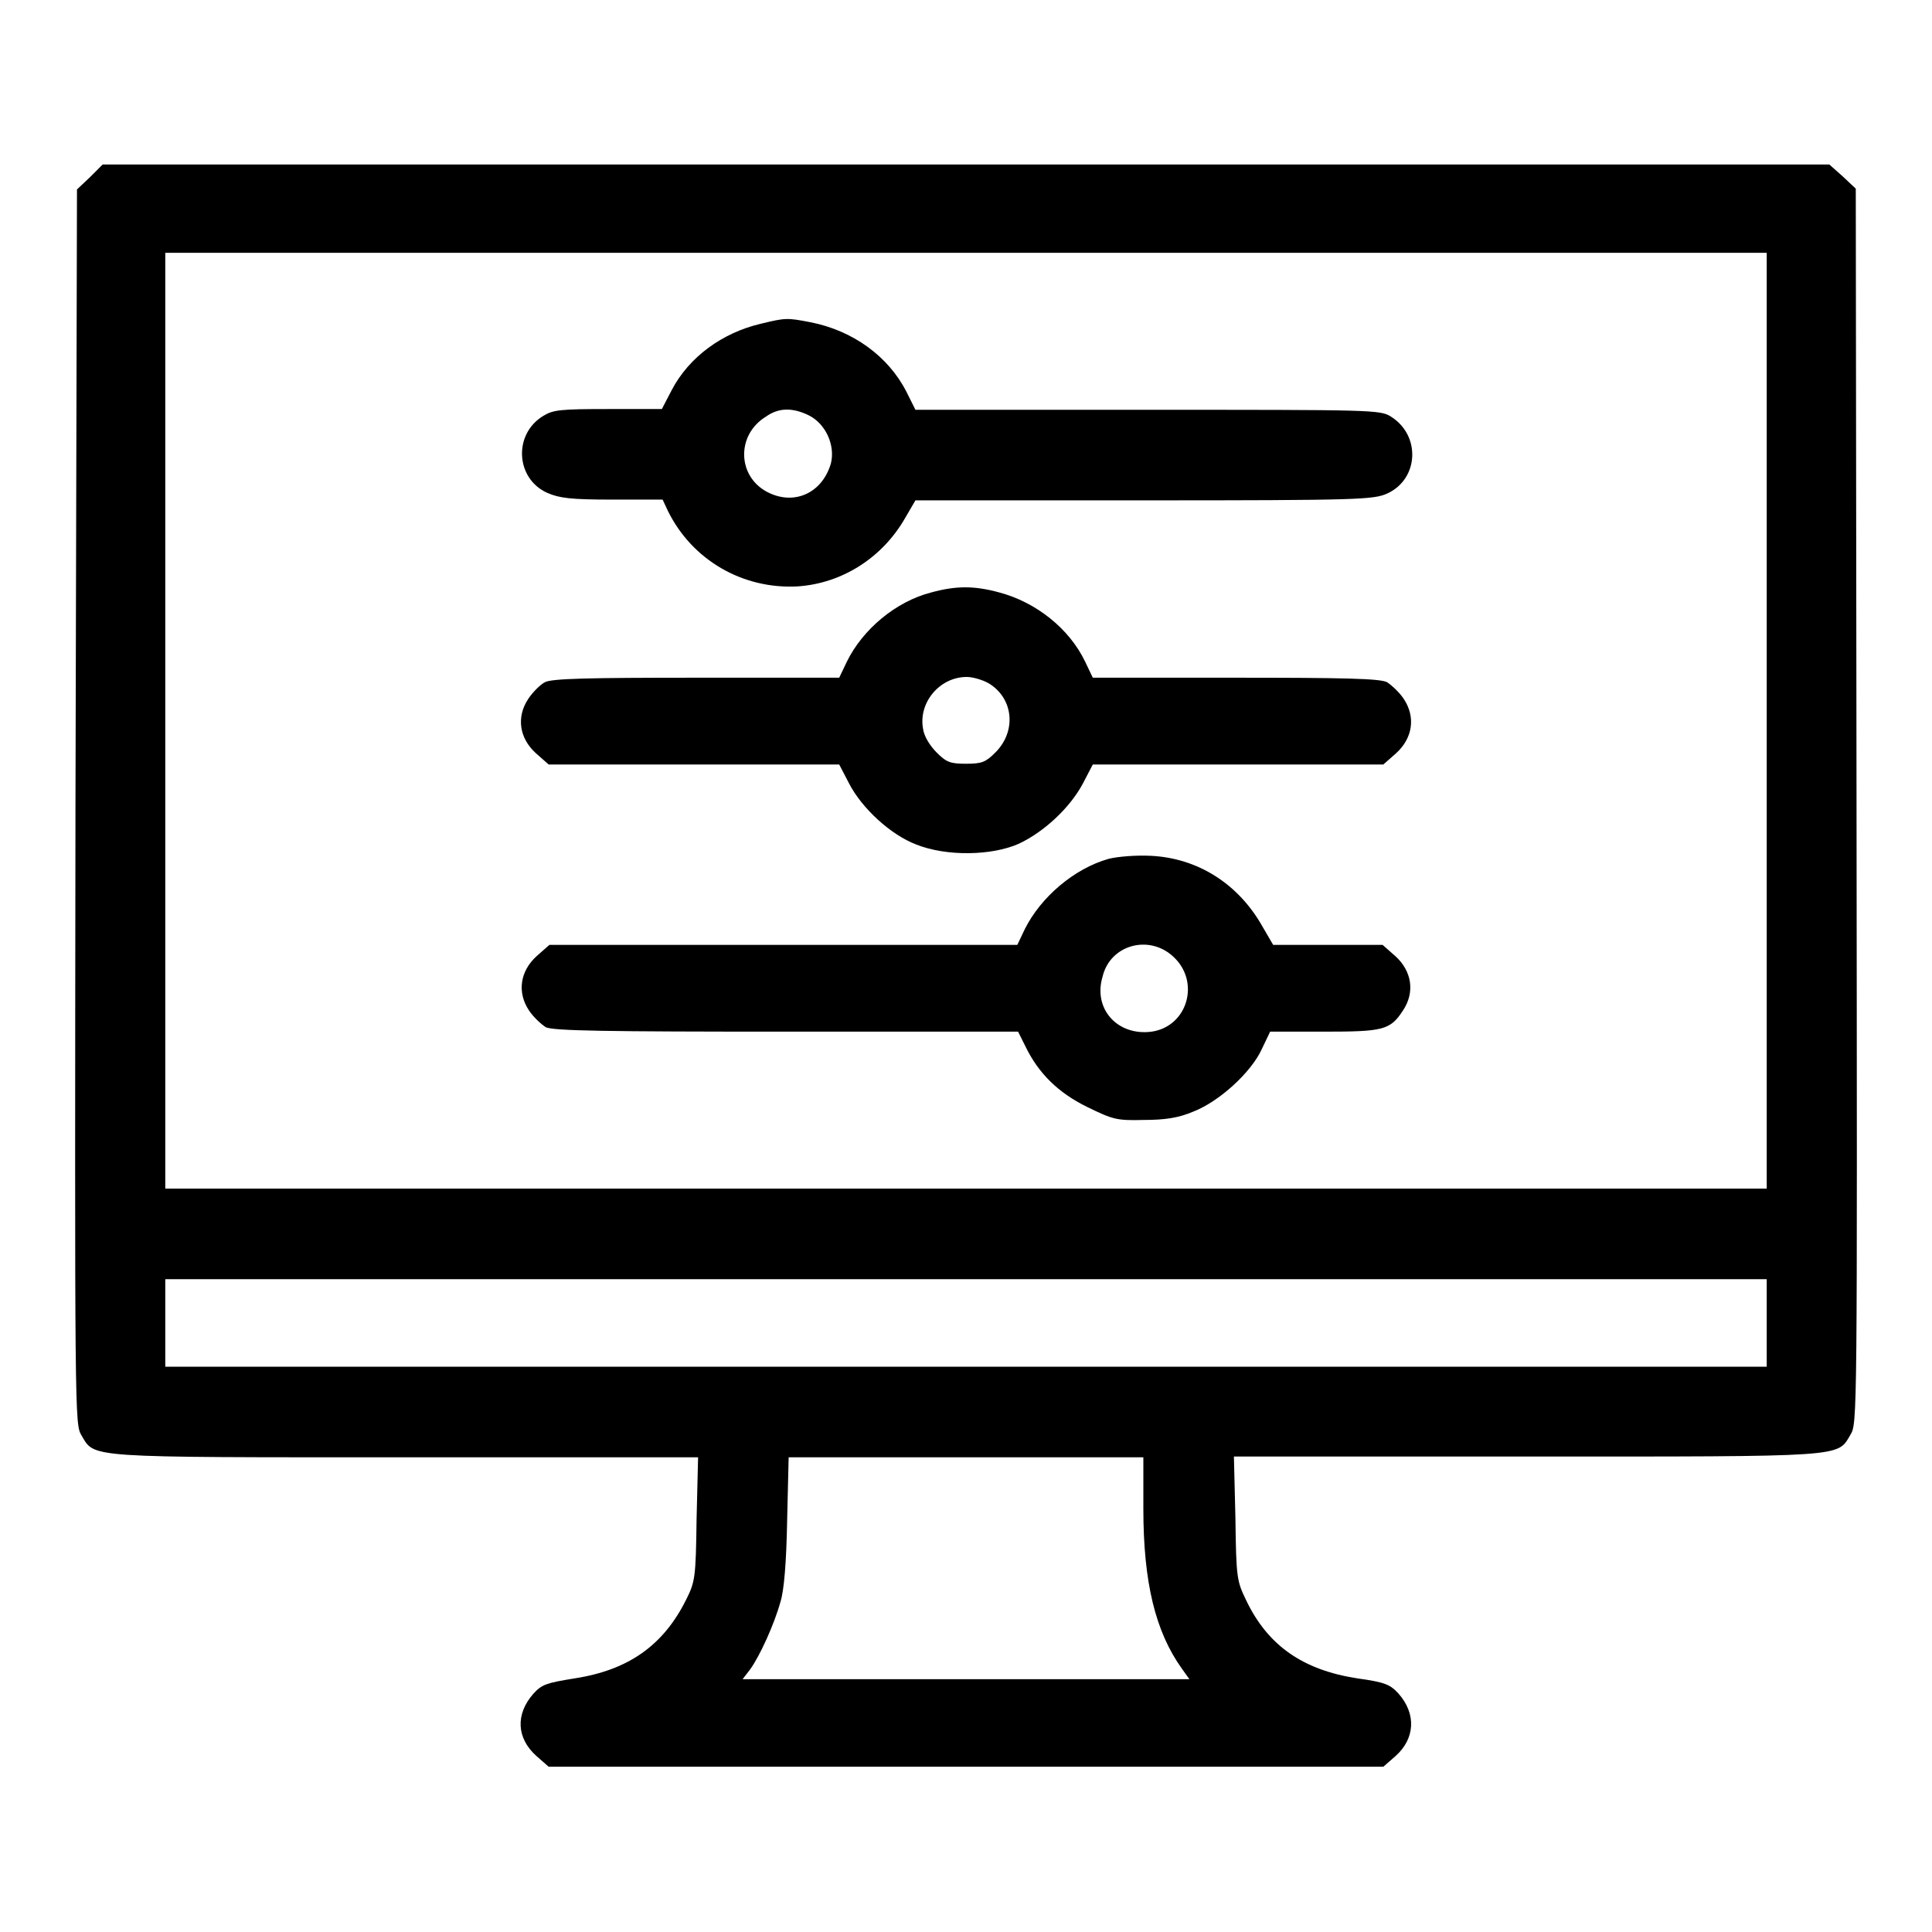 <?xml version="1.0" encoding="utf-8"?>
<!-- Svg Vector Icons : http://www.onlinewebfonts.com/icon -->
<!DOCTYPE svg PUBLIC "-//W3C//DTD SVG 1.1//EN" "http://www.w3.org/Graphics/SVG/1.1/DTD/svg11.dtd">
<svg version="1.1" xmlns="http://www.w3.org/2000/svg" xmlns:xlink="http://www.w3.org/1999/xlink" x="0px" y="0px" viewBox="0 0 256 256" enable-background="new 0 0 256 256" xml:space="preserve">
<g><g><g><path fill="#000000" d="M11.9,23.5l-1.7,1.6L10,106.9c-0.1,81.3-0.1,81.8,0.8,83.3c1.8,3,0.2,2.9,42.9,2.9h38.8l-0.2,8.2c-0.1,7.8-0.2,8.3-1.4,10.7c-3,6-7.6,9.3-14.8,10.4c-3.7,0.6-4.3,0.8-5.4,2c-2.4,2.7-2.3,5.9,0.4,8.3l1.6,1.4H128h55.3l1.6-1.4c2.6-2.3,2.8-5.6,0.4-8.3c-1.1-1.2-1.8-1.5-5.4-2c-7.2-1.1-11.9-4.3-14.8-10.4c-1.2-2.5-1.3-2.9-1.4-10.8l-0.2-8.2h38.8c42.7,0,41.1,0.1,42.9-2.9c0.9-1.5,0.9-1.9,0.8-83.3l-0.1-81.8l-1.7-1.6l-1.8-1.6H128H13.6L11.9,23.5z M234.1,95.5v62H128H21.9v-62v-62H128h106.1V95.5z M234.1,175.3v5.8H128H21.9v-5.8v-5.8H128h106.1V175.3z M151.5,199.9c0,9.8,1.6,16.3,5.1,21.2l1,1.4H128H98.4l1-1.3c1.3-1.8,3.2-6,4-8.9c0.5-1.5,0.8-5.4,0.9-10.8l0.2-8.4H128h23.5V199.9L151.5,199.9z"/><path fill="#000000" d="M100.8,42.9c-5.1,1.2-9.5,4.4-11.8,8.8l-1.3,2.5h-7.1c-6.3,0-7.3,0.1-8.6,0.9c-4,2.4-3.7,8.3,0.5,10.2c1.6,0.7,3.1,0.9,8.6,0.9h6.7l0.7,1.5c3.2,6.5,9.9,10.4,17.2,10c5.9-0.4,11.2-3.8,14.2-9l1.4-2.4h30.3c28.5,0,30.4-0.1,32.2-0.9c4.2-1.9,4.5-7.7,0.5-10.2c-1.4-0.9-2.5-0.9-32.2-0.9h-30.8l-1.2-2.4c-2.4-4.7-7.1-8.1-12.7-9.2C104.3,42.1,104.1,42.1,100.8,42.9z M107.1,55c2.3,1.1,3.6,4,3,6.4c-1.1,3.8-4.6,5.5-8,4c-4.4-1.9-4.7-7.7-0.6-10.2C103.2,54,105,54,107.1,55z"/><path fill="#000000" d="M123.4,78.5c-4.7,1.2-9.1,4.9-11.2,9.2l-1,2.1H92.3c-14.2,0-19.2,0.1-20.1,0.6c-0.6,0.3-1.6,1.3-2.2,2.2c-1.6,2.4-1.2,5.2,1,7.2l1.7,1.5h19.2h19.3l1.3,2.5c1.7,3.3,5.5,6.8,8.9,8.1c4,1.6,10,1.5,13.6-0.1c3.4-1.6,6.8-4.8,8.5-8l1.3-2.5h19.3h19.2l1.7-1.5c2.2-2,2.6-4.8,1-7.2c-0.6-0.9-1.6-1.8-2.2-2.2c-0.9-0.5-5.9-0.6-20.1-0.6h-18.9l-1-2.1c-2.1-4.4-6.5-7.9-11.4-9.2C129.1,77.6,126.7,77.6,123.4,78.5z M131.1,90.6c3.2,2,3.6,6.3,0.8,9.1c-1.3,1.3-1.8,1.5-3.9,1.5s-2.6-0.2-3.9-1.5c-0.9-0.9-1.7-2.2-1.8-3.2c-0.6-3.4,2.2-6.8,5.8-6.8C128.9,89.7,130.3,90.1,131.1,90.6z"/><path fill="#000000" d="M146.9,113.8c-4.6,1.3-9,5.1-11.1,9.3l-1,2.1h-31h-31l-1.7,1.5c-2.2,2-2.6,4.8-1,7.2c0.6,0.9,1.6,1.8,2.2,2.2c0.9,0.5,8.2,0.6,31.9,0.6h30.7l1,2c1.7,3.5,4.3,6.1,8.2,8c3.3,1.6,3.8,1.8,7.4,1.7c3,0,4.7-0.3,6.6-1.1c3.4-1.3,7.7-5.2,9.1-8.3l1.1-2.3h7.1c7.9,0,8.8-0.2,10.5-2.8c1.6-2.4,1.2-5.2-1-7.2l-1.7-1.5H176h-7.3l-1.4-2.4c-3.2-5.7-8.6-9.1-14.8-9.4C150.5,113.3,148.1,113.5,146.9,113.8z M155.4,126.7c3.7,3.3,2,9.3-2.8,10c-4.5,0.6-7.8-3-6.5-7.3C147.1,125.2,152.2,123.8,155.4,126.7z"/></g></g></g>
</svg>